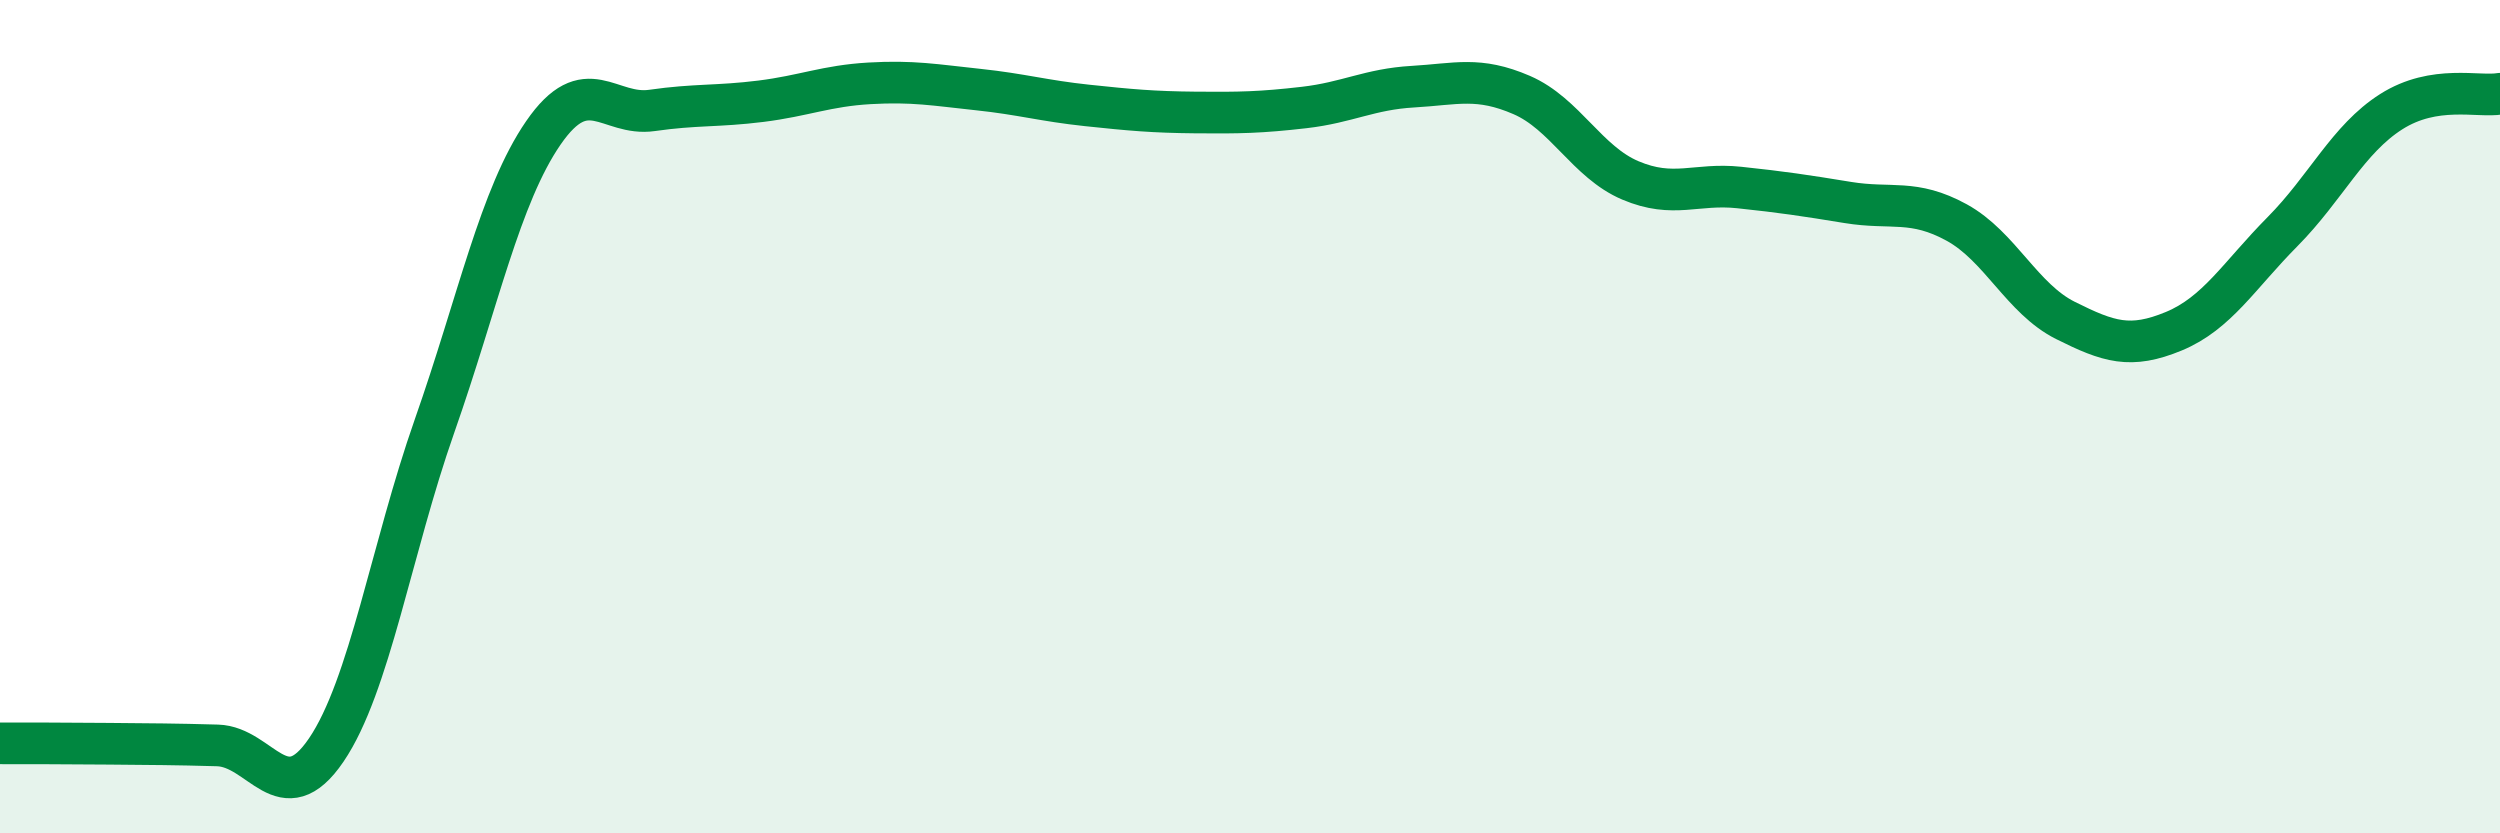 
    <svg width="60" height="20" viewBox="0 0 60 20" xmlns="http://www.w3.org/2000/svg">
      <path
        d="M 0,17.84 C 0.52,17.84 1.57,17.84 2.61,17.85 C 3.65,17.86 4.18,17.86 5.22,17.89 C 6.26,17.92 6.79,19.53 7.83,18 C 8.87,16.47 9.39,13.18 10.43,10.22 C 11.47,7.26 12,4.7 13.04,3.19 C 14.08,1.68 14.61,2.8 15.65,2.65 C 16.69,2.5 17.22,2.56 18.26,2.43 C 19.3,2.3 19.83,2.06 20.87,2 C 21.91,1.94 22.44,2.04 23.48,2.15 C 24.52,2.26 25.05,2.42 26.09,2.53 C 27.13,2.64 27.66,2.69 28.7,2.7 C 29.74,2.71 30.26,2.7 31.3,2.58 C 32.34,2.46 32.87,2.14 33.91,2.08 C 34.95,2.02 35.48,1.83 36.52,2.28 C 37.56,2.73 38.09,3.89 39.13,4.33 C 40.17,4.77 40.7,4.39 41.74,4.5 C 42.78,4.61 43.31,4.69 44.35,4.86 C 45.39,5.03 45.92,4.77 46.96,5.34 C 48,5.91 48.53,7.17 49.57,7.69 C 50.61,8.21 51.13,8.38 52.17,7.95 C 53.21,7.52 53.74,6.61 54.78,5.56 C 55.82,4.51 56.35,3.34 57.39,2.68 C 58.43,2.02 59.48,2.34 60,2.25L60 20L0 20Z"
        fill="#008740"
        opacity="0.1"
        stroke-linecap="round"
        stroke-linejoin="round"
      />
      <path
        d="M 0,17.84 C 0.52,17.84 1.57,17.84 2.61,17.85 C 3.65,17.86 4.18,17.86 5.22,17.89 C 6.26,17.92 6.79,19.53 7.83,18 C 8.87,16.47 9.39,13.18 10.43,10.22 C 11.47,7.26 12,4.7 13.04,3.19 C 14.08,1.68 14.61,2.8 15.65,2.65 C 16.69,2.5 17.22,2.56 18.26,2.43 C 19.3,2.3 19.83,2.06 20.87,2 C 21.91,1.94 22.44,2.04 23.48,2.15 C 24.52,2.26 25.05,2.42 26.09,2.53 C 27.13,2.64 27.66,2.69 28.7,2.7 C 29.74,2.71 30.26,2.7 31.3,2.58 C 32.34,2.46 32.87,2.14 33.91,2.08 C 34.95,2.02 35.48,1.83 36.52,2.28 C 37.56,2.73 38.09,3.89 39.13,4.33 C 40.17,4.77 40.7,4.39 41.74,4.5 C 42.78,4.61 43.31,4.69 44.35,4.86 C 45.39,5.03 45.92,4.77 46.96,5.34 C 48,5.91 48.53,7.17 49.57,7.69 C 50.61,8.21 51.13,8.38 52.17,7.95 C 53.21,7.52 53.74,6.61 54.78,5.56 C 55.82,4.51 56.35,3.34 57.39,2.68 C 58.43,2.02 59.48,2.34 60,2.25"
        stroke="#008740"
        stroke-width="1"
        fill="none"
        stroke-linecap="round"
        stroke-linejoin="round"
      />
    </svg>
  